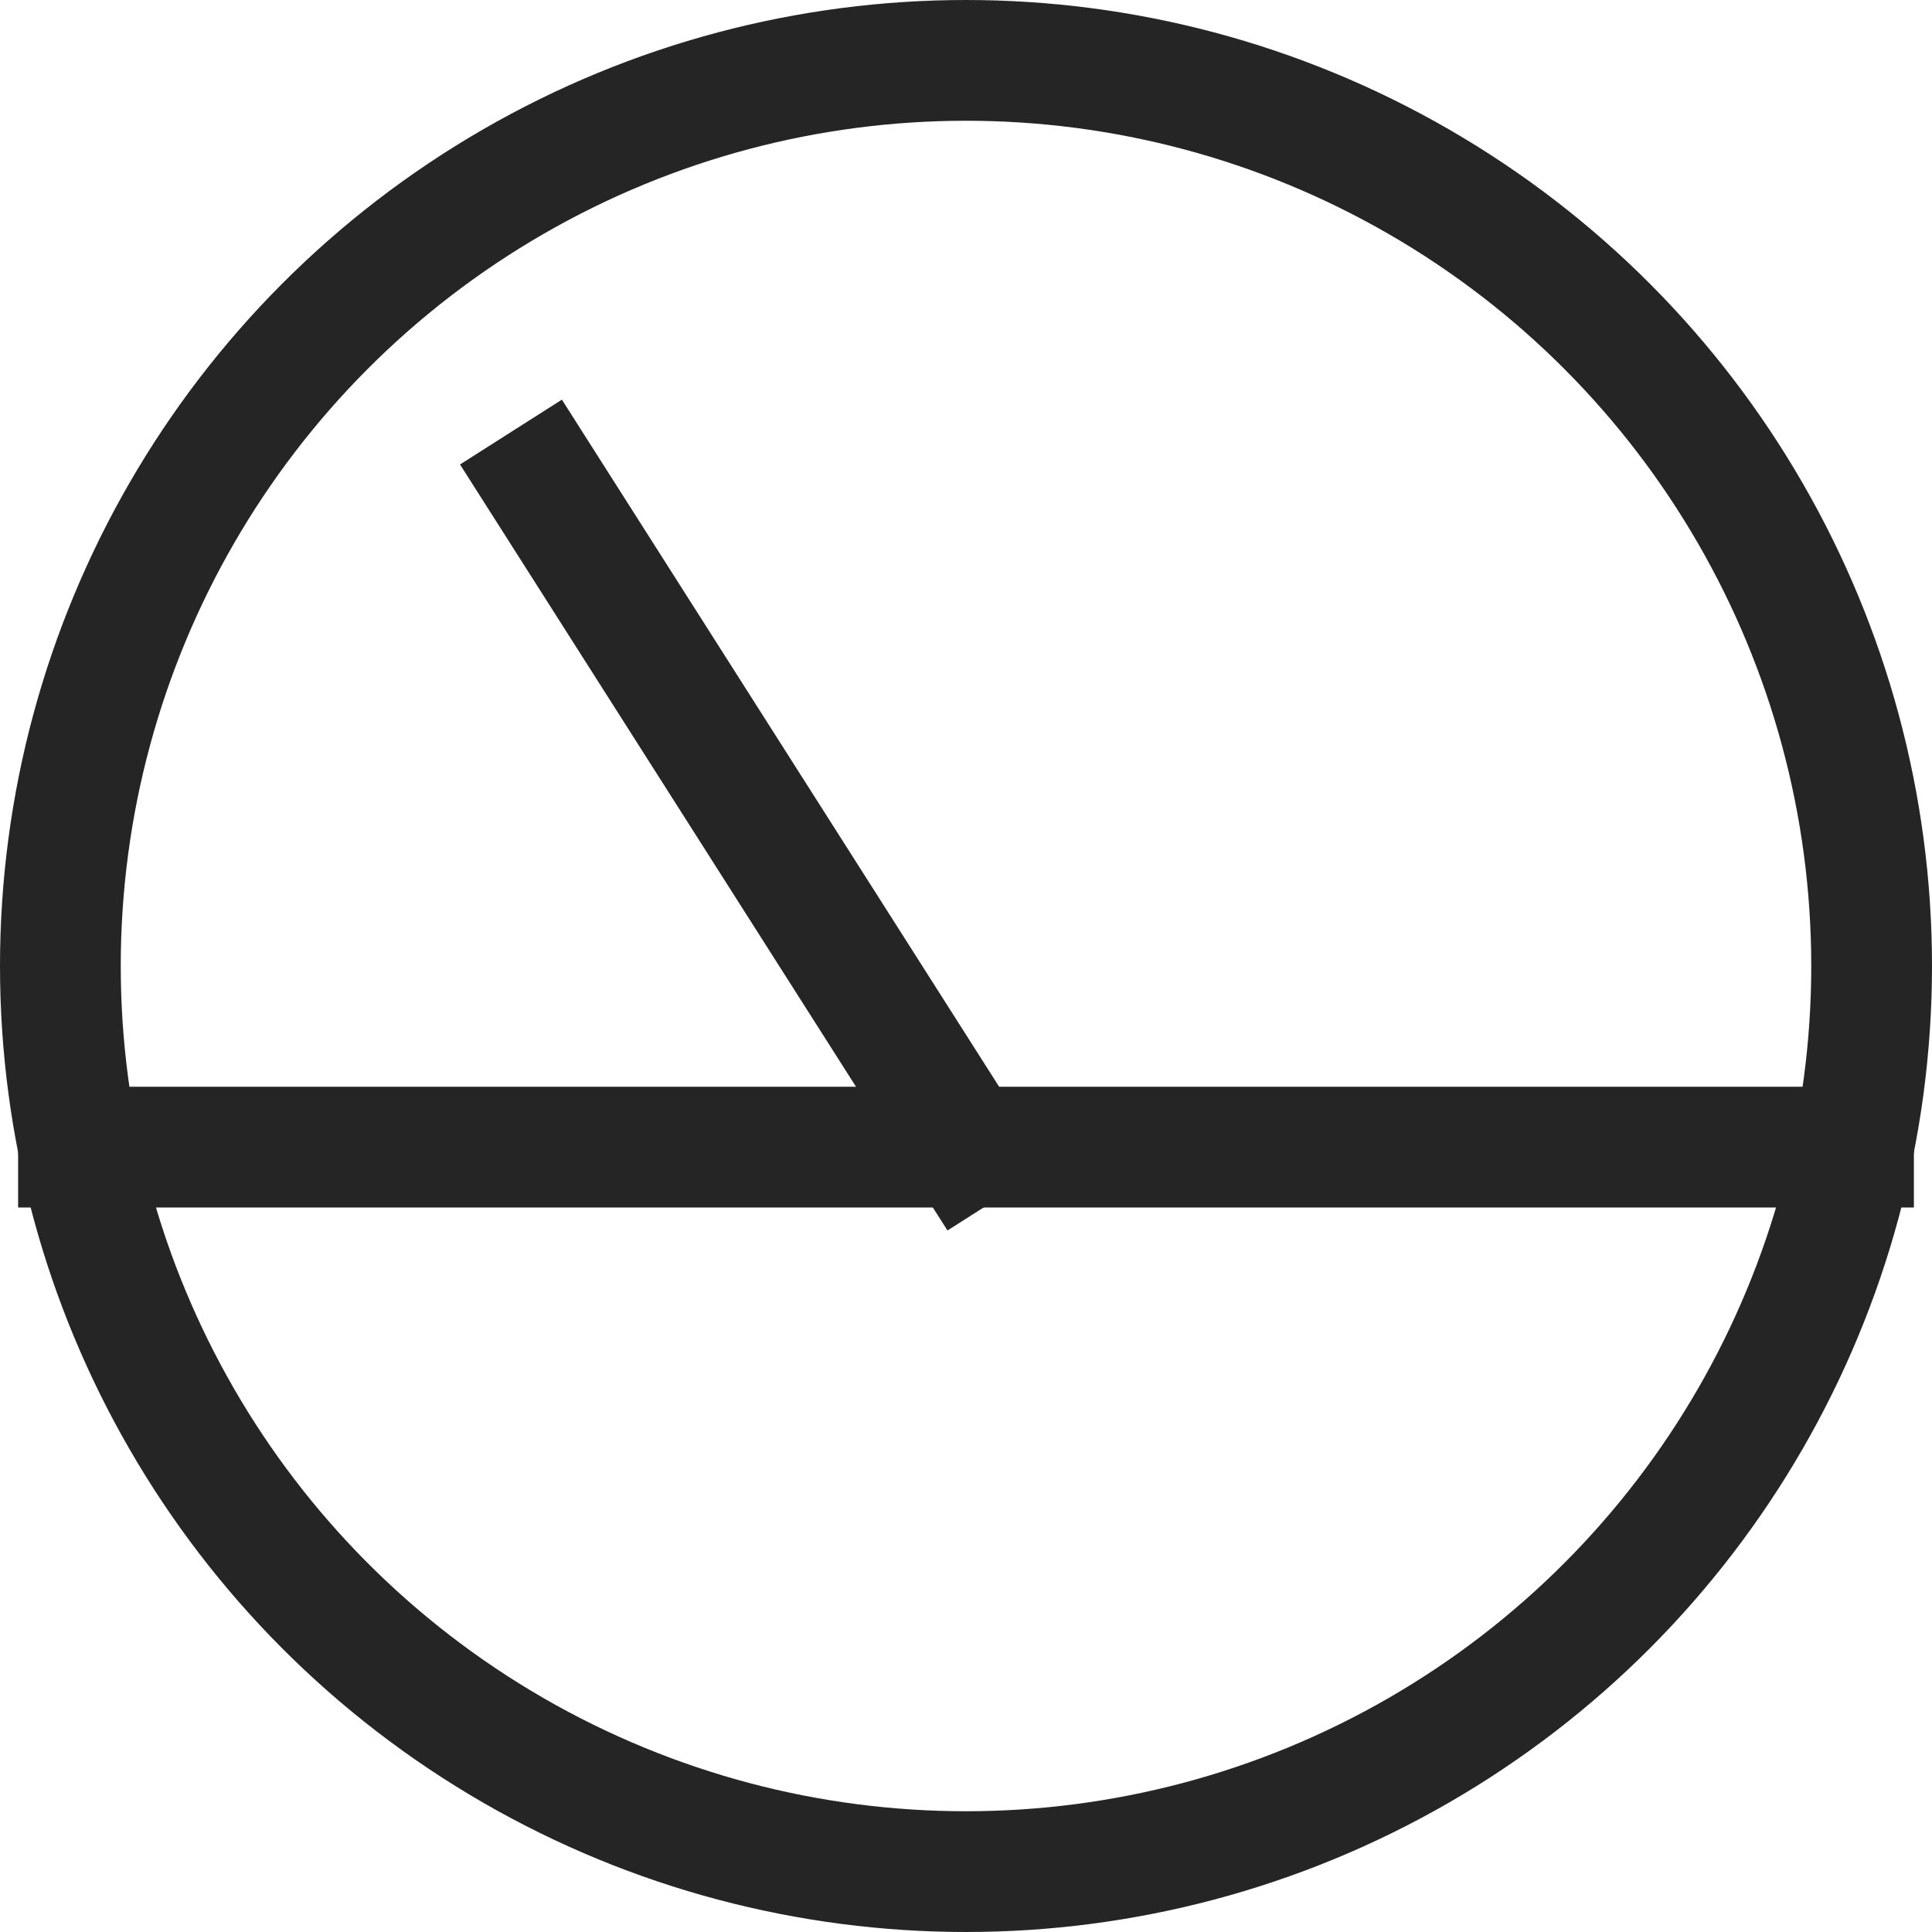 <svg xmlns="http://www.w3.org/2000/svg" height="32" width="32" viewBox="0 0 32 32"><title>dashboard level</title><g stroke-linecap="square" stroke-width="2" fill="none" stroke="#252525" stroke-linejoin="miter" class="nc-icon-wrapper" stroke-miterlimit="10"><line data-cap="butt" x1="1.3" y1="19" x2="30.7" y2="19" stroke-linecap="butt" stroke="#252525"></line> <line data-cap="butt" x1="9" y1="8" x2="16" y2="19" stroke-linecap="butt" stroke="#252525"></line> <circle cx="16" cy="16" r="15"></circle></g></svg>